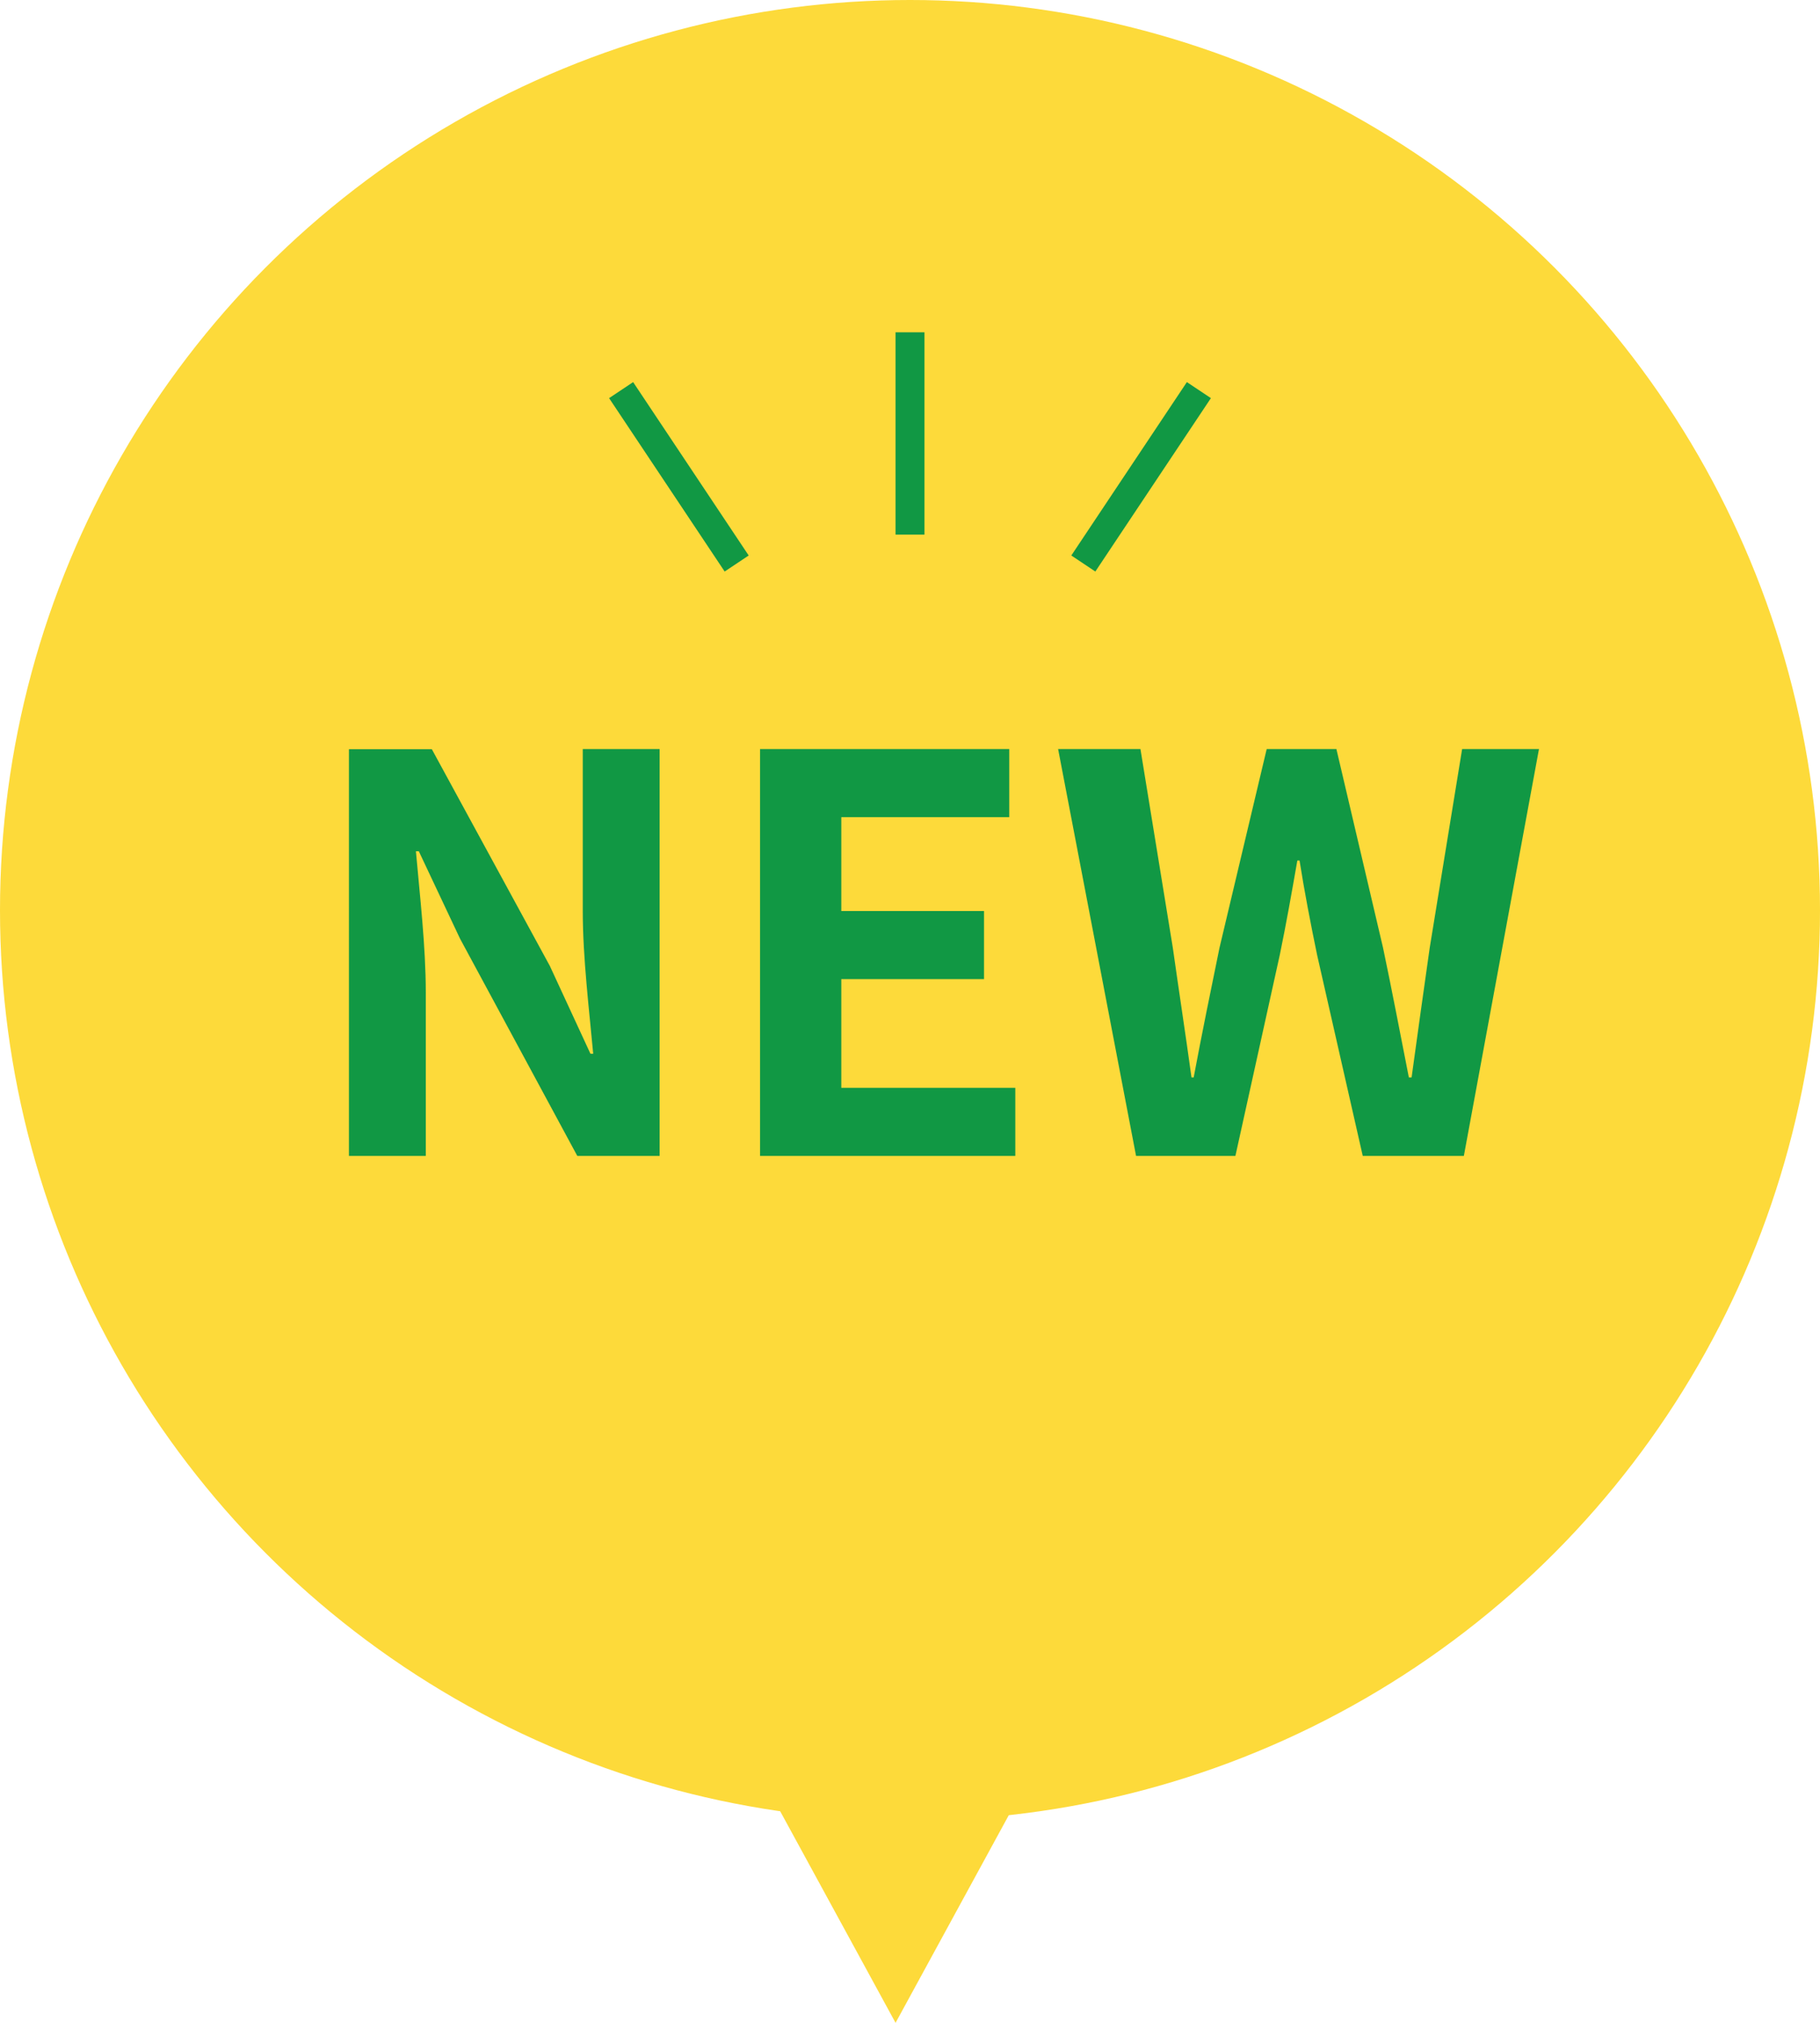 <svg xmlns="http://www.w3.org/2000/svg" width="63" height="70" viewBox="0 0 63 70">
  <g id="グループ_2877" data-name="グループ 2877" transform="translate(-773 -5794)">
    <g id="グループ_2875" data-name="グループ 2875" transform="translate(0 -3)">
      <circle id="楕円形_855" data-name="楕円形 855" cx="31.5" cy="31.5" r="31.5" transform="translate(773 5797)" fill="#fdda3a"/>
      <path id="パス_3857" data-name="パス 3857" d="M6,0l6,11H0Z" transform="translate(810 5867) rotate(180)" fill="#fdda3a"/>
    </g>
    <path id="パス_3866" data-name="パス 3866" d="M-19.921,0h2.66V-5.643c0-1.615-.209-3.382-.342-4.9h.1l1.425,3.021L-12.017,0h2.85V-14.079h-2.66v5.624c0,1.6.228,3.458.361,4.921h-.095l-1.406-3.04-4.085-7.5h-2.869ZM-5.69,0H3.145V-2.356H-2.878V-6.118h4.94V-8.474h-4.94v-3.249H2.936v-2.356H-5.69ZM7.325,0h3.439L12.3-6.954c.228-1.1.418-2.185.608-3.268h.076c.171,1.083.38,2.166.608,3.268L15.172,0h3.5l2.6-14.079h-2.66L17.49-7.2c-.209,1.463-.418,2.964-.627,4.484h-.095c-.3-1.52-.589-3.04-.893-4.484L14.26-14.079H11.847L10.213-7.2c-.3,1.463-.608,2.964-.893,4.484H9.244c-.209-1.52-.437-3-.646-4.484L7.477-14.079H4.627Z" transform="translate(805 5834)" fill="#119844"/>
    <g id="グループ_2876" data-name="グループ 2876">
      <line id="線_161" data-name="線 161" x2="4" y2="6" transform="translate(794.5 5807.5)" fill="none" stroke="#119844" stroke-width="1"/>
      <line id="線_163" data-name="線 163" x1="4" y2="6" transform="translate(810.5 5807.5)" fill="none" stroke="#119844" stroke-width="1"/>
      <line id="線_162" data-name="線 162" y2="7" transform="translate(804.5 5805.5)" fill="none" stroke="#119844" stroke-width="1"/>
    </g>
  </g>
</svg>
